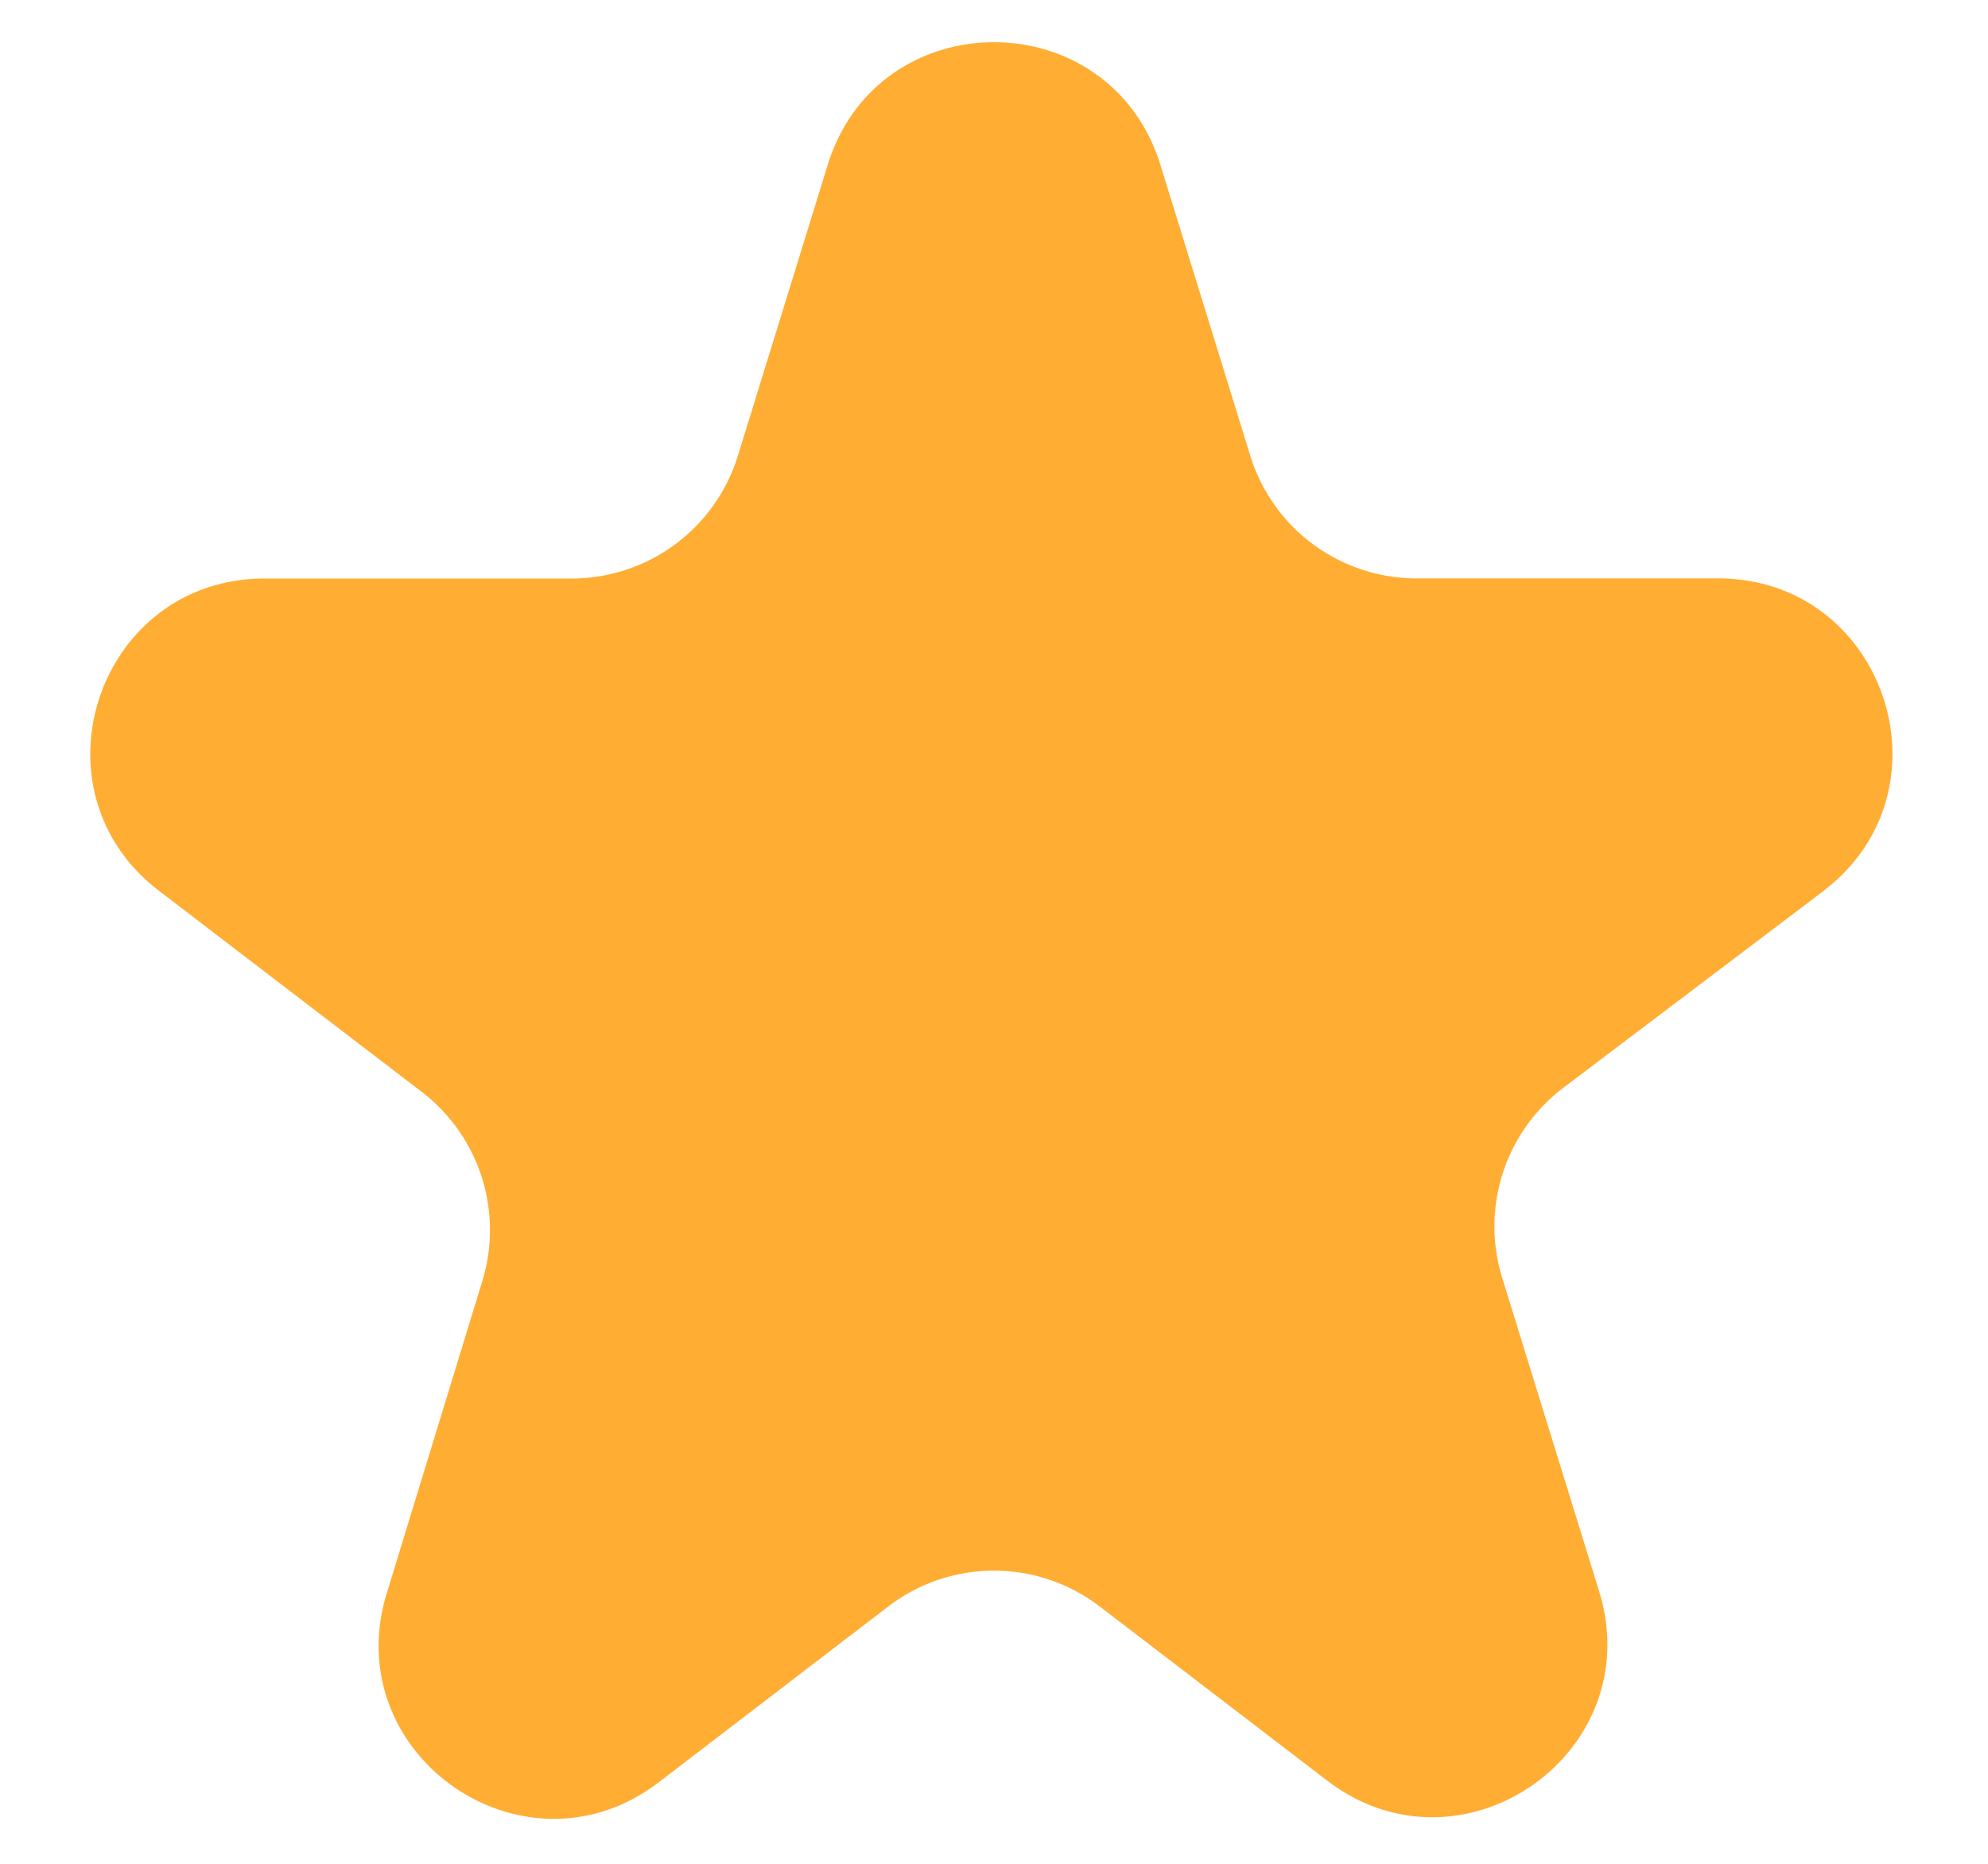 <svg width="16" height="15" fill="none" xmlns="http://www.w3.org/2000/svg"><path d="M14.673 7.172c1.07-.81.498-2.517-.845-2.517H11.4a1.4 1.4 0 0 1-1.337-.986l-.724-2.343C8.93.011 7.069.011 6.662 1.326L5.938 3.67a1.4 1.4 0 0 1-1.337.986H2.13c-1.339 0-1.914 1.698-.852 2.512l2.117 1.62a1.4 1.4 0 0 1 .487 1.522l-.769 2.512c-.399 1.302 1.109 2.35 2.19 1.521l1.846-1.414a1.4 1.4 0 0 1 1.702 0l1.83 1.401c1.083.83 2.592-.221 2.189-1.524l-.78-2.522a1.4 1.4 0 0 1 .493-1.53l2.09-1.581Z" fill="#FFAD33"/></svg>